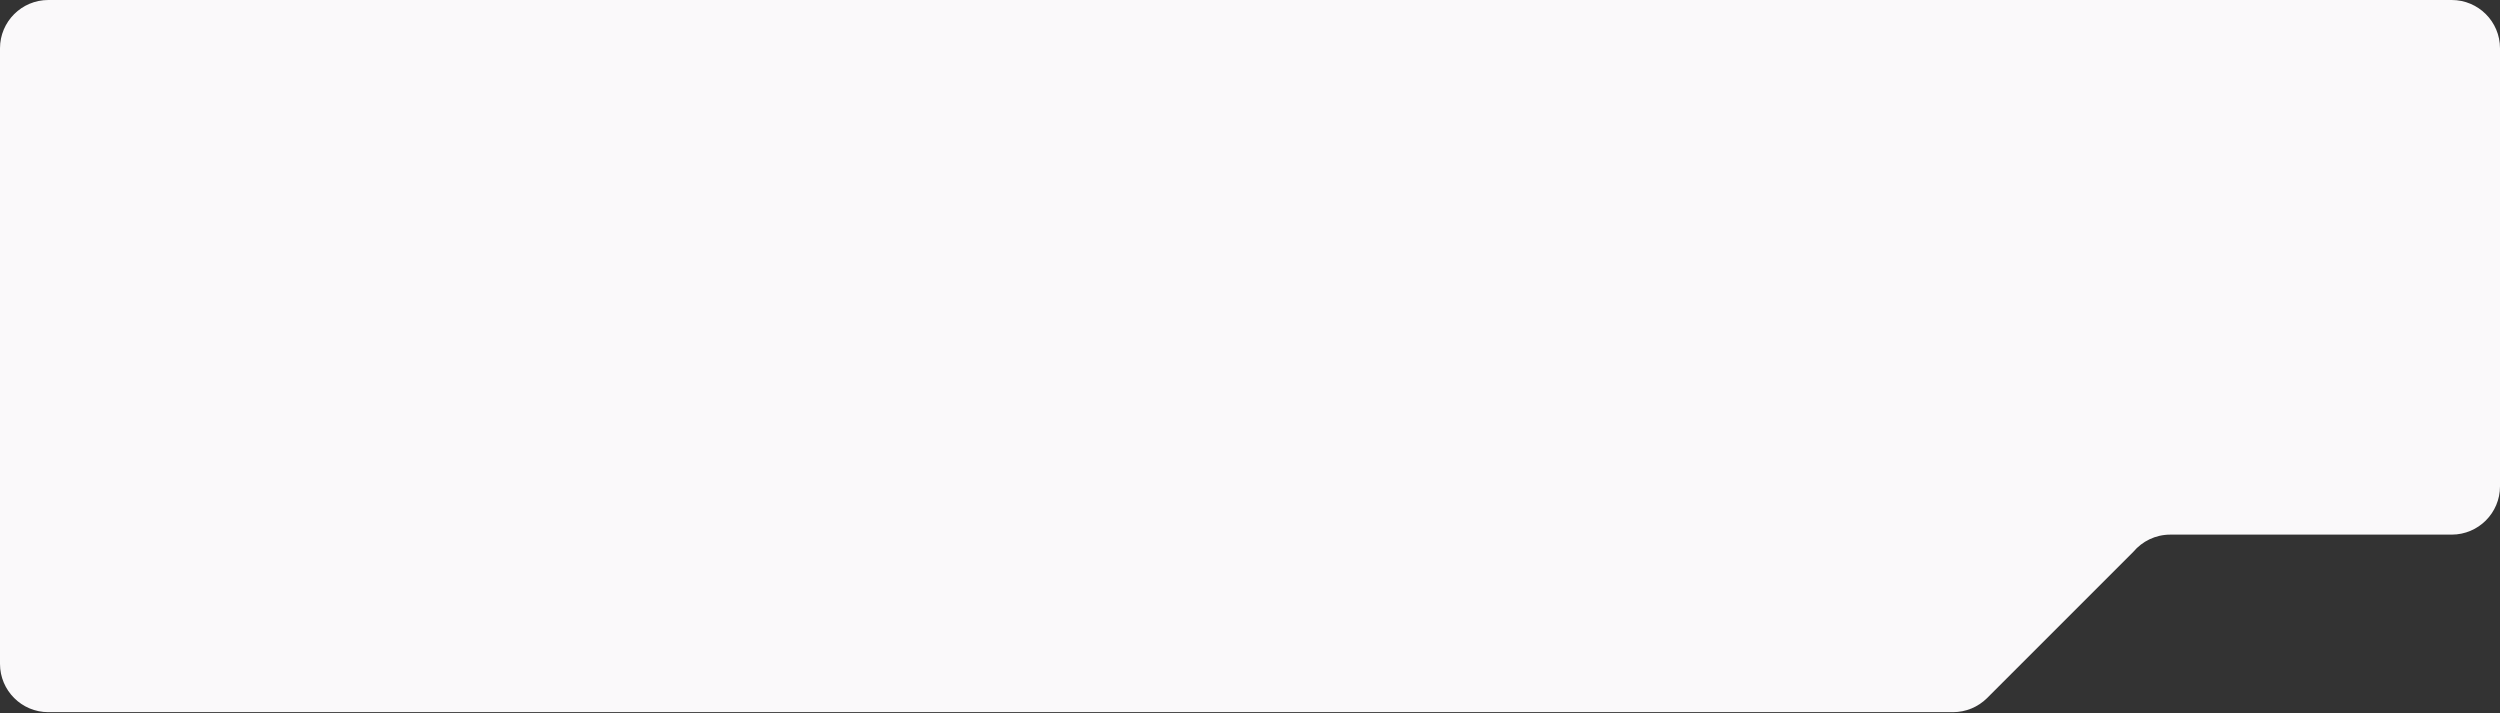 <?xml version="1.0" encoding="UTF-8"?> <svg xmlns="http://www.w3.org/2000/svg" width="820" height="234" viewBox="0 0 820 234" fill="none"><rect x="0" y="0" width="820" height="234" fill="#333333" stroke="none"/> <path fill-rule="evenodd" clip-rule="evenodd" d="M820 15.845C820 7.094 812.906 0 804.155 0H15.845C7.094 0 0 7.094 0 15.845V217.743C0 226.494 7.094 233.588 15.845 233.588H640.578C644.78 233.588 648.81 231.919 651.782 228.947L699.736 180.993C702.643 177.546 706.993 175.356 711.855 175.356H804.155C812.906 175.356 820 168.262 820 159.511V15.845Z" fill="#FAF9FA"></path> </svg> 